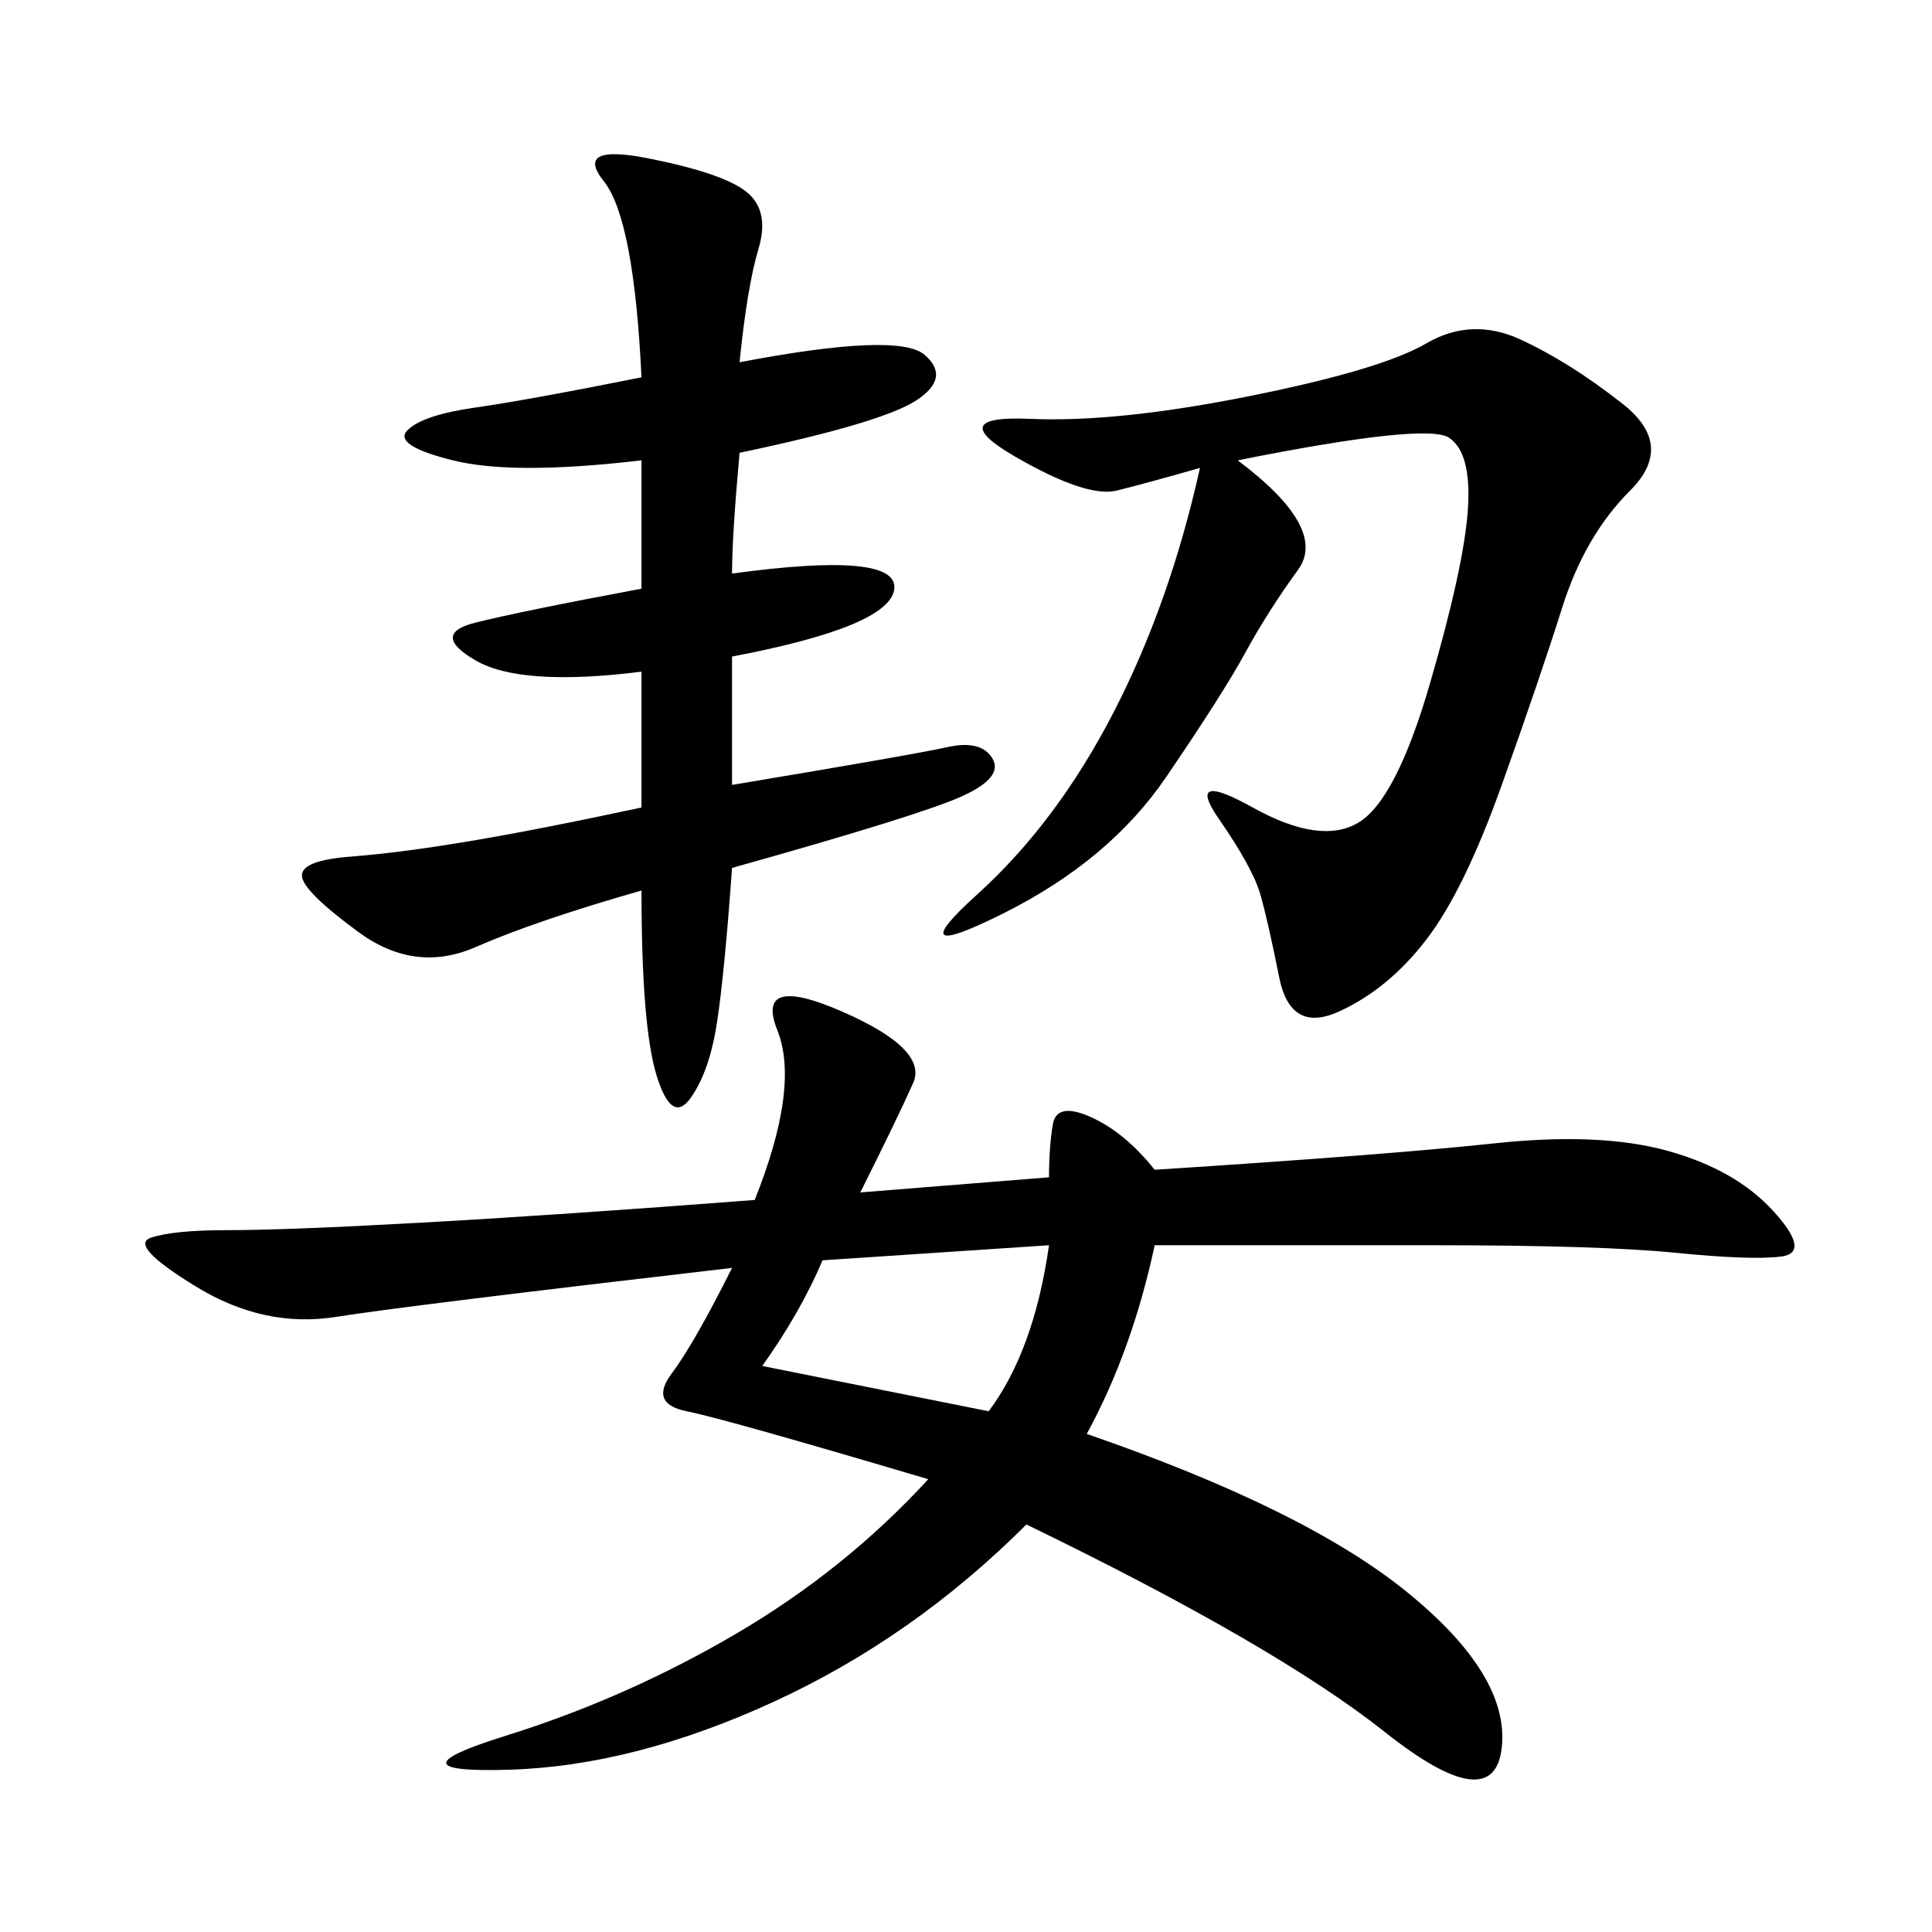 <svg xmlns="http://www.w3.org/2000/svg" xmlns:xlink="http://www.w3.org/1999/xlink" width="300" height="300"><path d="M133.59 185.16L162.89 182.81Q162.89 178.13 163.48 174.61Q164.06 171.09 169.34 173.44Q174.61 175.78 179.30 181.64L179.30 181.64Q215.63 179.30 232.03 177.54Q248.44 175.78 258.98 178.71Q269.53 181.64 275.39 188.09Q281.25 194.53 276.56 195.12Q271.88 195.70 260.16 194.53Q248.44 193.36 222.66 193.36L222.66 193.36L179.30 193.36Q175.78 209.77 168.75 222.66L168.75 222.66Q202.73 234.38 218.55 247.27Q234.38 260.16 233.20 271.29Q232.03 282.42 215.04 268.95Q198.05 255.47 159.38 236.72L159.38 236.72Q141.80 254.30 120.12 264.26Q98.44 274.22 79.10 274.80Q59.77 275.39 78.52 269.53Q97.27 263.67 114.26 253.71Q131.25 243.75 144.14 229.69L144.14 229.69Q112.50 220.31 106.64 219.14Q100.78 217.97 104.30 213.28Q107.81 208.59 113.67 196.88L113.67 196.88Q63.28 202.73 52.15 204.49Q41.02 206.25 30.47 199.80Q19.92 193.36 23.44 192.19Q26.95 191.02 35.16 191.02L35.16 191.02Q44.53 191.02 65.63 189.84Q86.72 188.67 117.19 186.33L117.19 186.33Q124.22 168.75 120.70 159.96Q117.19 151.17 130.66 157.03Q144.14 162.89 141.80 168.16Q139.45 173.44 133.59 185.16L133.59 185.16ZM114.84 56.25Q139.45 51.56 143.55 55.08Q147.66 58.59 142.38 62.11Q137.11 65.63 114.84 70.31L114.84 70.31Q113.67 83.20 113.67 89.06L113.67 89.06Q139.45 85.55 138.87 91.41Q138.28 97.27 113.67 101.95L113.67 101.95L113.67 121.88Q141.80 117.19 147.07 116.02Q152.34 114.84 154.10 117.77Q155.86 120.70 149.41 123.63Q142.97 126.56 113.67 134.77L113.67 134.77Q112.50 151.17 111.33 158.79Q110.16 166.41 107.23 170.51Q104.30 174.61 101.95 166.99Q99.61 159.38 99.61 138.28L99.61 138.28Q83.20 142.97 73.83 147.07Q64.45 151.17 55.66 144.73Q46.88 138.28 46.88 135.94L46.88 135.94Q46.88 133.59 54.49 133.01Q62.11 132.42 72.66 130.66Q83.20 128.91 99.61 125.39L99.61 125.39L99.61 104.30Q80.86 106.64 73.83 102.54Q66.80 98.44 73.83 96.68Q80.86 94.92 99.61 91.41L99.61 91.41L99.61 71.48Q79.69 73.83 70.31 71.48Q60.94 69.14 63.28 66.80Q65.63 64.45 73.83 63.28Q82.03 62.11 99.61 58.59L99.61 58.59Q98.44 33.98 93.75 28.13Q89.06 22.27 100.78 24.61Q112.50 26.95 116.02 29.88Q119.53 32.81 117.77 38.67Q116.02 44.53 114.84 56.25L114.84 56.25ZM192.19 71.48Q206.25 82.03 201.56 88.48Q196.88 94.92 193.36 101.37Q189.84 107.81 181.05 120.70Q172.27 133.59 155.86 141.80Q139.45 150 151.76 138.87Q164.06 127.73 172.85 110.74Q181.64 93.75 186.33 72.66L186.33 72.66Q178.13 75 173.44 76.17Q168.75 77.34 157.62 70.90Q146.48 64.45 159.96 65.04Q173.44 65.63 193.95 61.52Q214.45 57.42 221.48 53.32Q228.52 49.22 236.13 52.73Q243.75 56.25 251.95 62.70Q260.16 69.14 253.13 76.17Q246.09 83.20 242.58 94.34Q239.06 105.47 233.20 121.88Q227.34 138.28 221.48 145.90Q215.63 153.52 208.01 157.03Q200.39 160.55 198.63 151.76Q196.88 142.97 195.70 138.87Q194.53 134.77 189.26 127.15Q183.98 119.53 194.53 125.39Q205.08 131.25 210.94 127.73Q216.80 124.22 222.07 106.05Q227.34 87.89 227.93 79.10Q228.52 70.31 225 67.97Q221.48 65.63 192.19 71.48L192.19 71.48ZM118.36 212.11L153.52 219.14Q160.55 209.77 162.89 193.36L162.89 193.36L127.73 195.70Q124.22 203.91 118.36 212.11L118.36 212.11Z"/></svg>